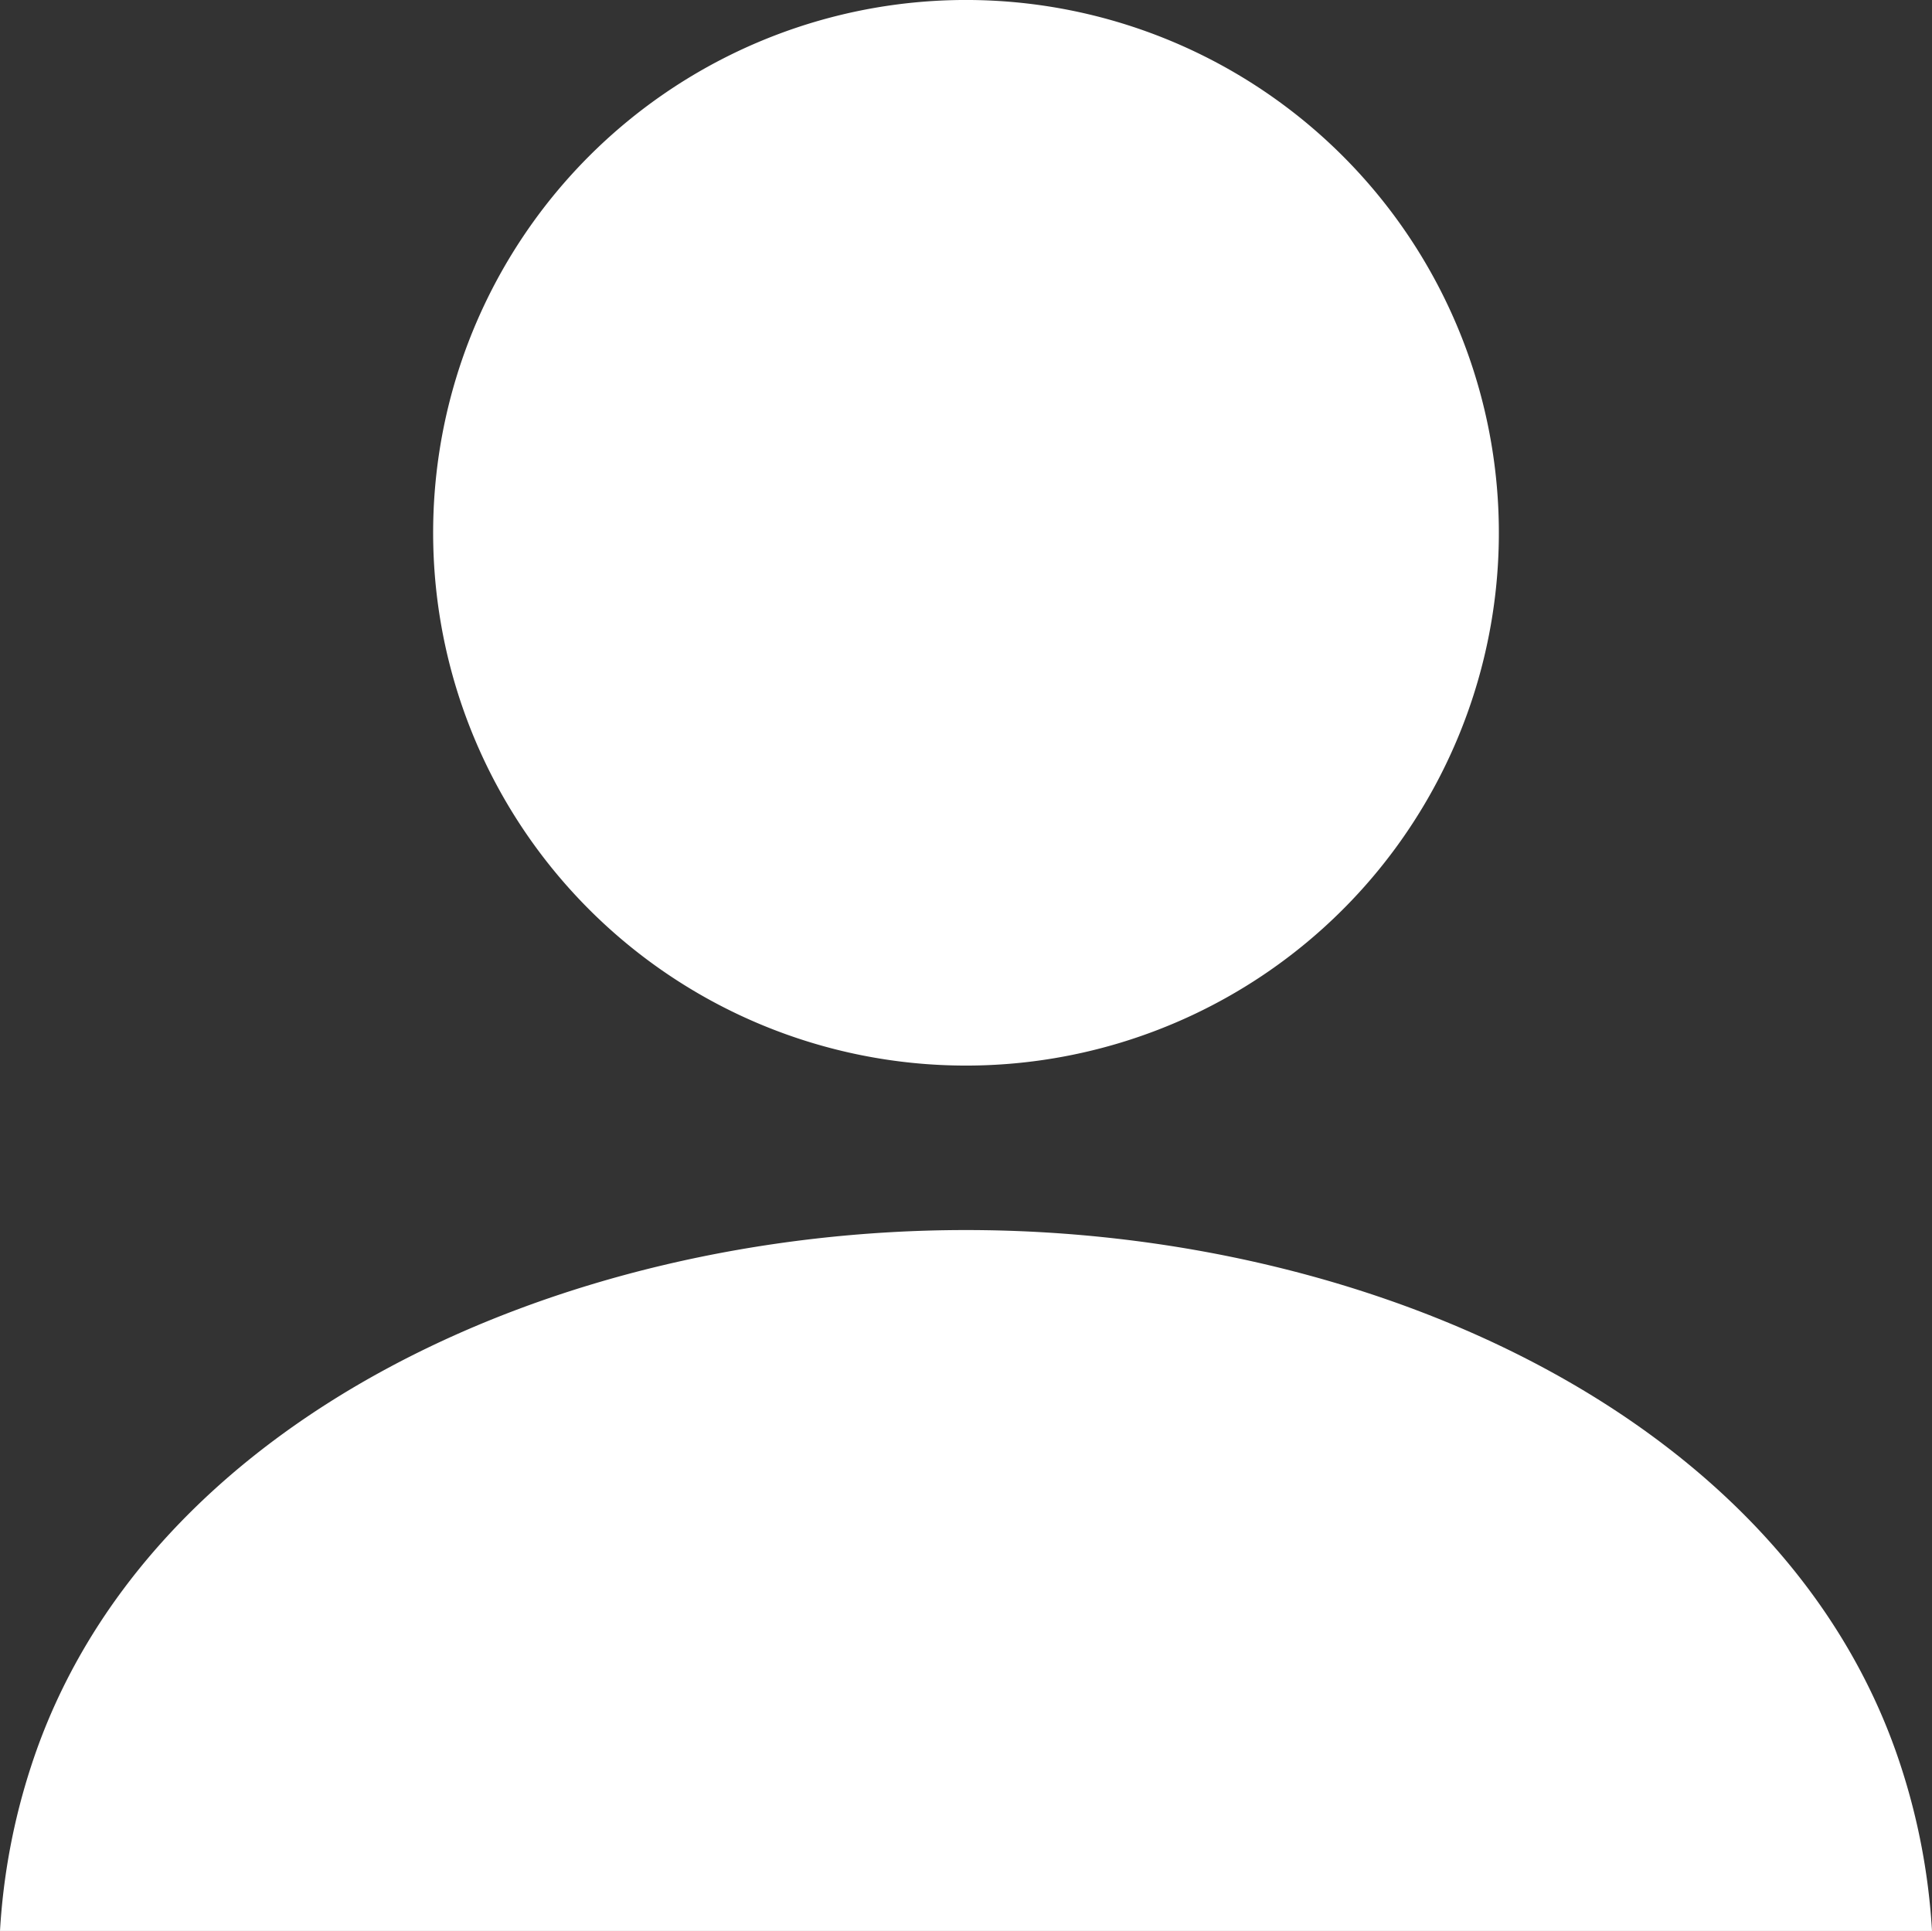<svg xmlns="http://www.w3.org/2000/svg" width="117.346" height="117.295"><rect width="100%" height="100%" fill="#333333" stroke="none"/><path d="M58.67 64.729a32.365 32.365 0 10-32.362-32.365A32.365 32.365 0 0058.67 64.729zm56.784 42.555C108.596 86.202 83.427 74.72 58.672 74.72S8.749 86.205 1.891 107.284A39.558 39.558 0 000 117.295h117.346a39.683 39.683 0 00-1.892-10.011z" fill="#fff"/></svg>